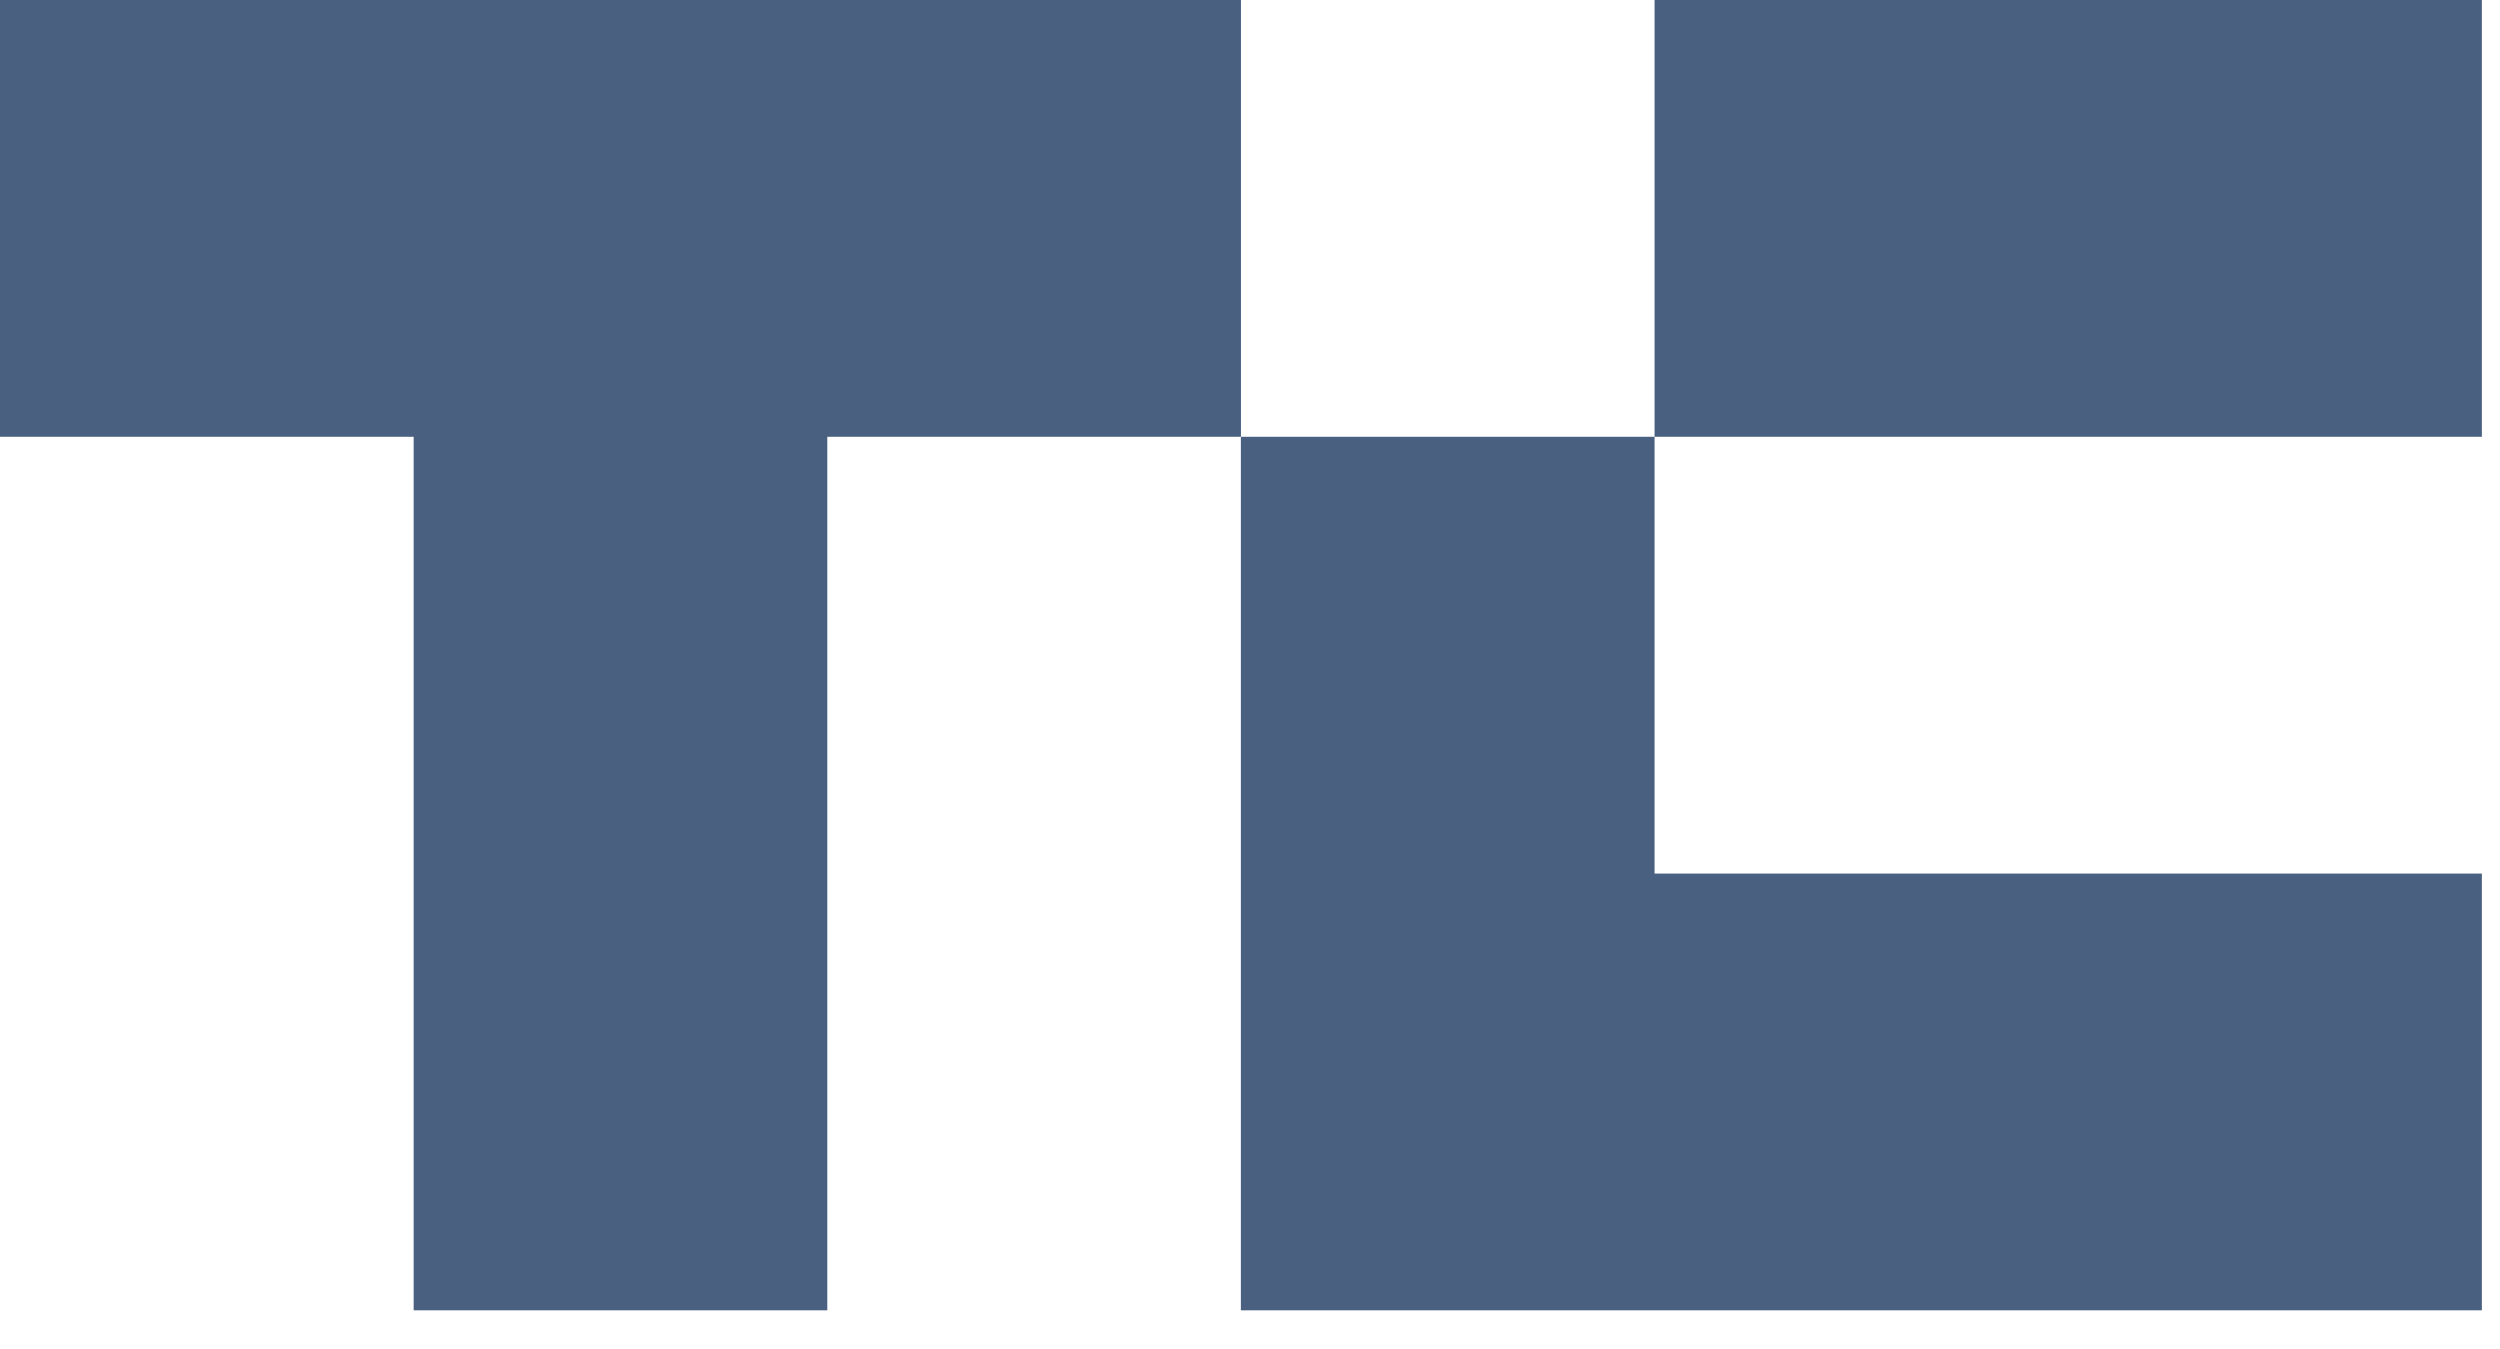 <?xml version="1.0" encoding="UTF-8"?>
<svg width="63px" height="34px" viewBox="0 0 63 34" version="1.1" xmlns="http://www.w3.org/2000/svg" xmlns:xlink="http://www.w3.org/1999/xlink">
    <!-- Generator: Sketch 63.1 (92452) - https://sketch.com -->
    <title>Group 17</title>
    <desc>Created with Sketch.</desc>
    <g id="Landing-page" stroke="none" stroke-width="1" fill="none" fill-rule="evenodd" opacity="0.8">
        <g id="PV---Home-web" transform="translate(-609, -4895)" fill="#1D3861">
            <g id="Group-17" transform="translate(609, 4895)">
                <g id="Group-11-Copy" transform="translate(-0, 0)">
                    <polygon id="Path" points="41.695 11.007 62.543 11.007 62.543 -5.95079541e-14 41.695 -5.95079541e-14"></polygon>
                    <polygon id="Path" points="9.05941988e-14 -1.97175609e-13 9.05941988e-14 11.007 10.424 11.007 10.424 33.02 20.848 33.02 20.848 11.007 31.272 11.007 31.272 -1.97175609e-13"></polygon>
                </g>
                <polygon id="Path-Copy" points="31.27 11.007 31.27 33.02 62.543 33.02 62.543 22.014 41.695 22.014 41.695 11.007"></polygon>
            </g>
        </g>
    </g>
</svg>